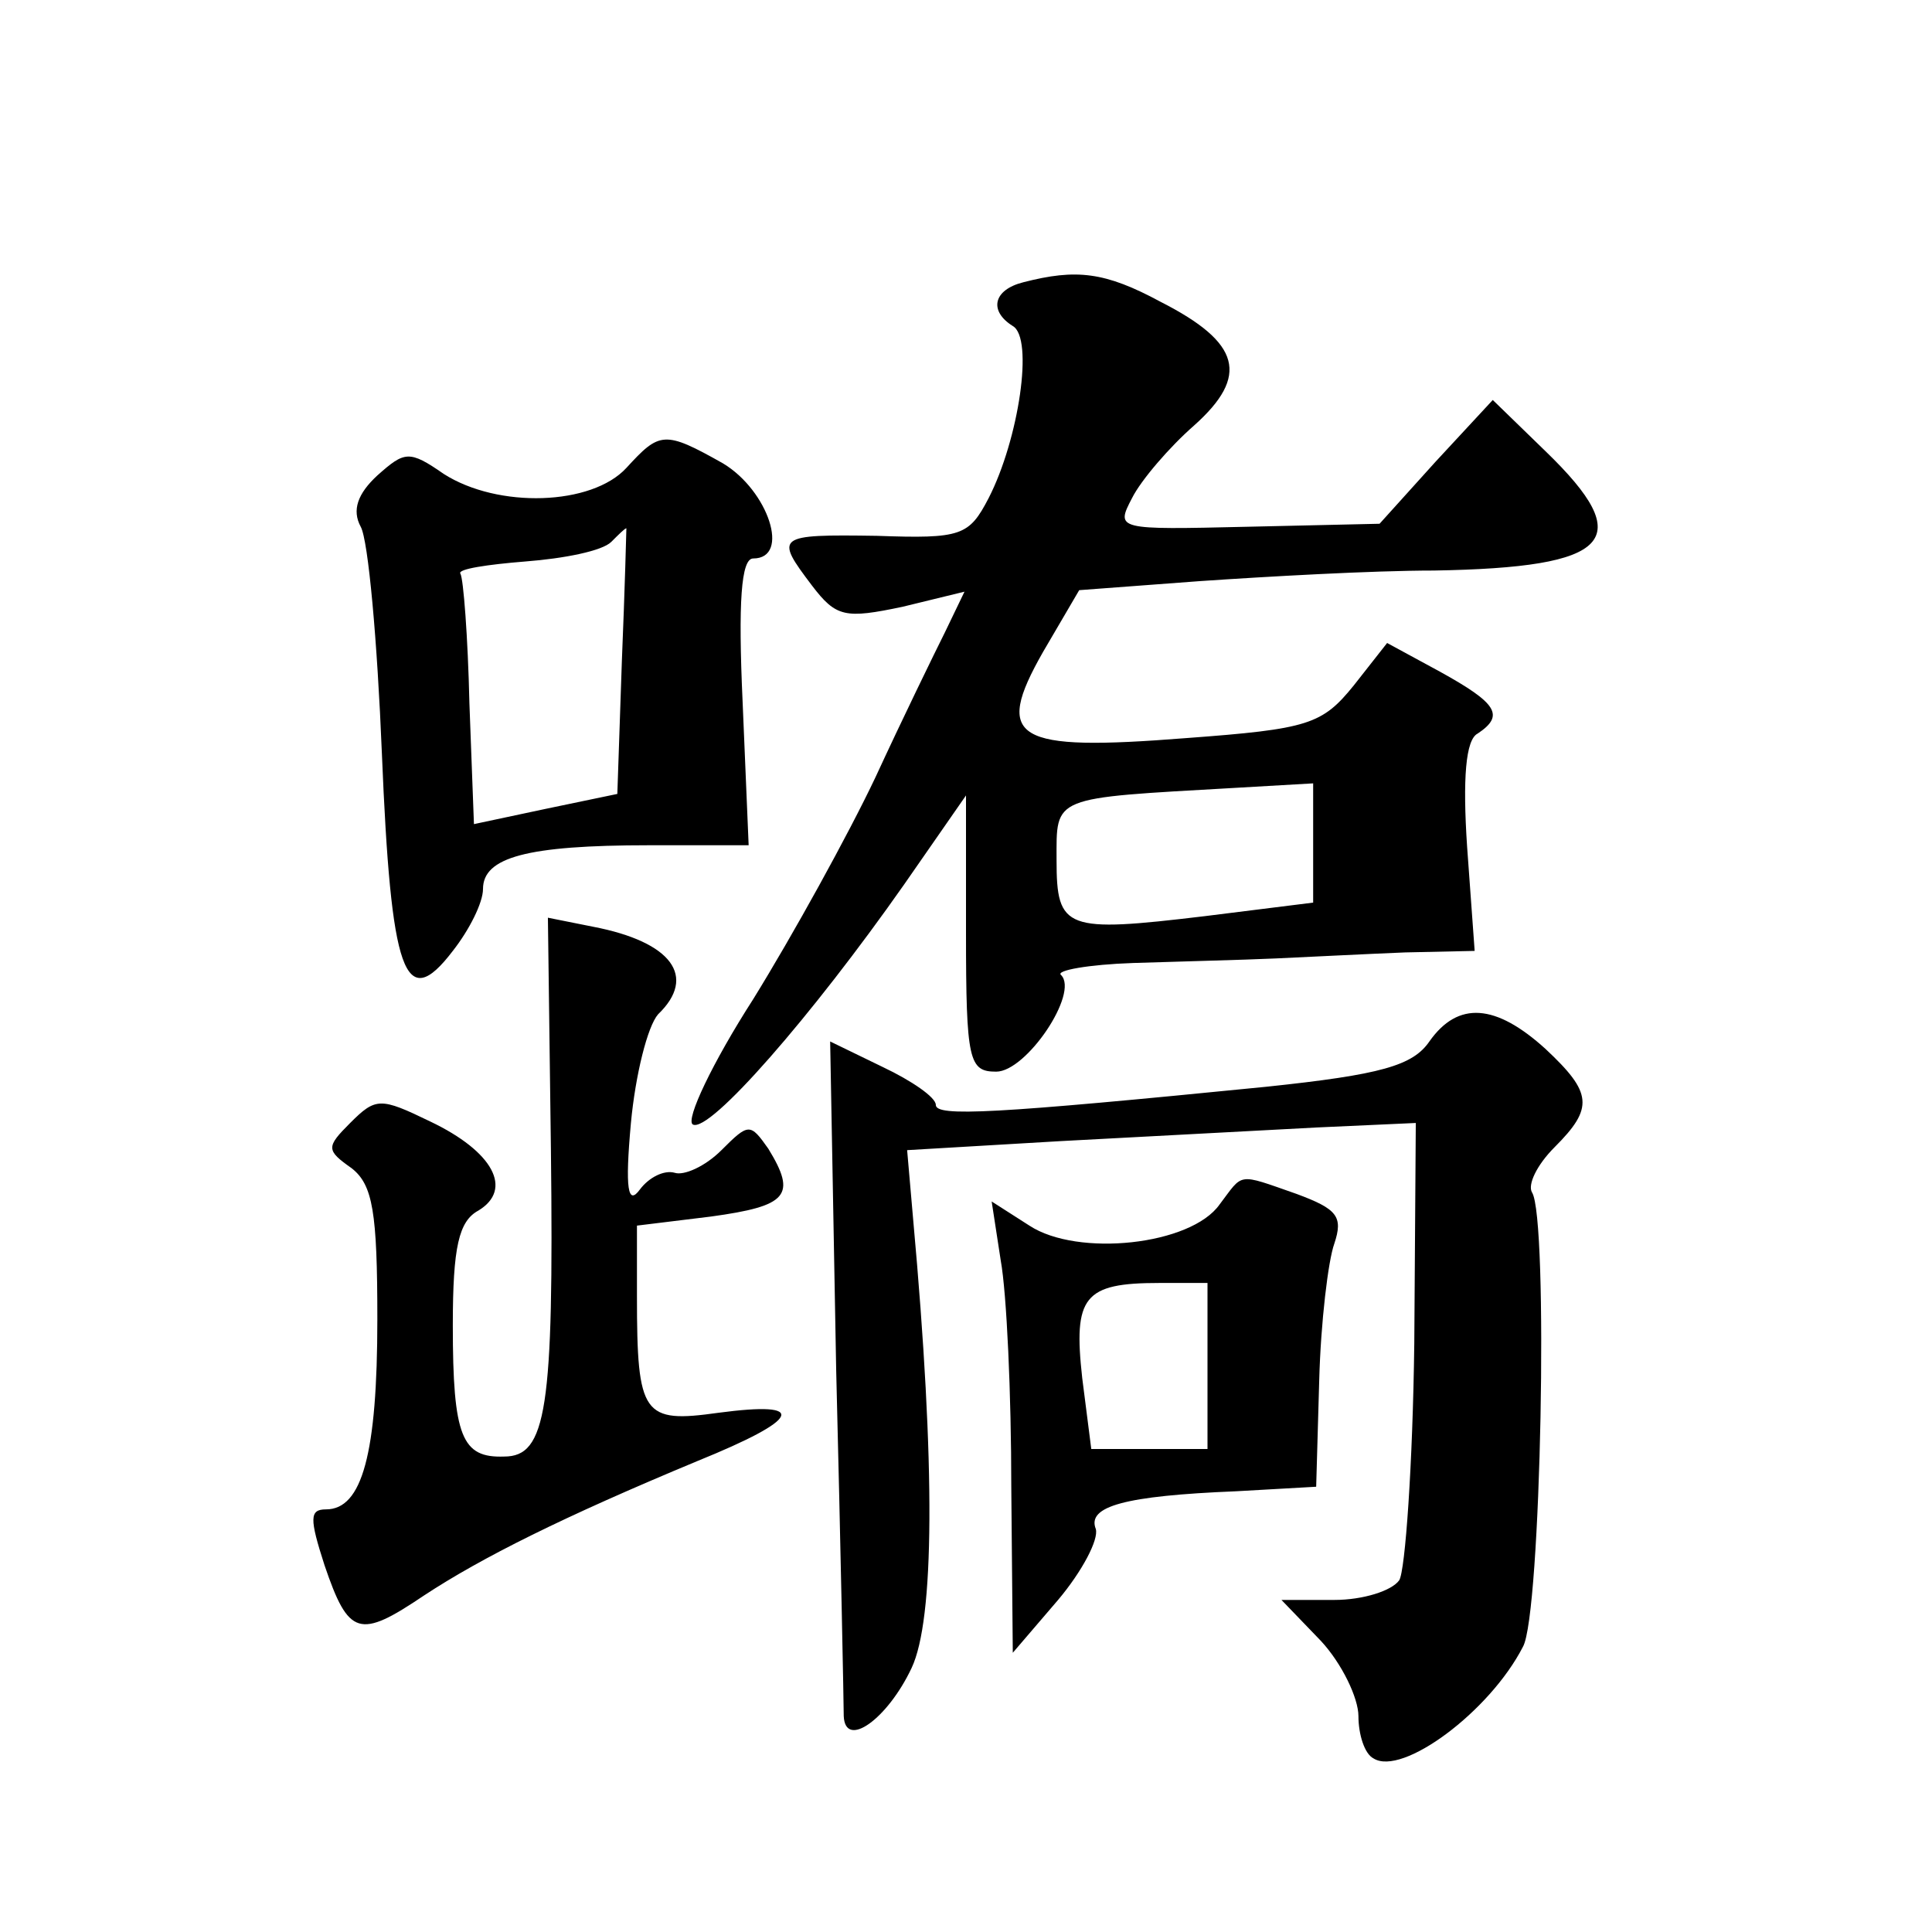 <?xml version="1.0" standalone="no"?>
<!DOCTYPE svg PUBLIC "-//W3C//DTD SVG 20010904//EN"
 "http://www.w3.org/TR/2001/REC-SVG-20010904/DTD/svg10.dtd">
<svg version="1.0" xmlns="http://www.w3.org/2000/svg"
 width="128pt" height="128pt" viewBox="0 0 128 128"
 preserveAspectRatio="xMidYMid meet">
<g transform="translate(0,128) scale(0.1,-0.1)"
fill="#0" stroke="none">
<path d="M678 1093 c-20 -5 -23 -19 -7 -29 14 -8 4 -75 -16 -114 -13 -25 -18 -27
-74 -25 -67 1 -68 0 -43 -33 16 -21 22 -22 60 -14 l41 10 -13 -27 c-7 -14 -28 -57
-46 -96 -18 -38 -55 -105 -81 -147 -27 -42 -45 -80 -40 -83 11 -6 79 72 140 159
l41 59 0 -91 c0 -85 2 -92 20 -92 20 0 55 52 43 64 -4 3 18 7 48 8 30 1 72 2 94
3 22 1 61 3 86 4 l46 1 -5 69 c-3 45 -1 71 7 75 18 12 13 20 -25 41 l-35 19 -22
-28 c-21 -26 -30 -29 -111 -35 -114 -9 -128 -1 -95 57 l24 41 80 6 c44 3 114 7
155 7 118 2 135 20 74 79 l-35 34 -38 -41 -37 -41 -88 -2 c-86 -2 -87 -2 -76 19
6 12 25 34 41 48 37 33 31 55 -22 82 -37 20 -56 22 -91 13z m192 -372 l0 -39 -72
-9 c-92 -11 -98 -9 -98 37 0 43 -4 41 118 48 l52 3 0 -40z M415 970 c-23 -25 -85
-27 -121 -4 -23 16 -26 15 -44 -1 -13 -12 -17 -23 -11 -34 5 -9 11 -76 14 -150
6 -146 15 -173 47 -131 11 14 20 32 20 41 0 21 29 29 110 29 l66 0 -4 95 c-3 66
-1 95 7 95 25 0 10 45 -20 63 -39 22 -42 21 -64 -3z m-3 -128 l-3 -88 -48 -10 -47
-10 -3 80 c-1 44 -4 83 -6 86 -2 3 18 6 43 8 26 2 51 7 57 13 5 5 9 9 10 9 0 0
-1 -40 -3 -88z M365 518 c2 -172 -3 -203 -31 -203 -28 -1 -34 13 -34 87 0 52 4
69 17 76 23 14 10 39 -32 59 -33 16 -36 16 -53 -1 -16 -16 -16 -18 1 -30 14 -11
17 -29 17 -100 0 -89 -10 -126 -34 -126 -11 0 -11 -6 -1 -37 16 -47 23 -49 66 -20
38 25 92 52 181 89 69 28 74 40 14 32 -50 -7 -54 -2 -54 77 l0 47 49 6 c51 7 57
14 38 45 -12 17 -13 17 -31 -1 -11 -11 -25 -17 -31 -15 -7 2 -17 -3 -23 -11 -8
-11 -10 0 -6 44 3 32 11 64 18 72 26 25 9 48 -43 58 l-30 6 2 -154z M947 590 c-11
-16 -32 -22 -108 -30 -181 -18 -219 -20 -219 -12 0 5 -16 16 -35 25 l-35 17 4 -218
c3 -119 5 -222 5 -229 1 -22 29 -2 45 32 15 32 16 132 1 297 l-4 46 102 6 c56 3
132 7 169 9 l66 3 -1 -146 c-1 -80 -6 -151 -10 -157 -5 -7 -24 -13 -43 -13 l-35
0 26 -27 c14 -15 25 -38 25 -50 0 -12 4 -25 10 -28 19 -12 77 31 99 74 12 21 17
284 6 301 -3 5 3 18 15 30 26 26 25 36 -6 65 -33 30 -58 32 -77 5z M808 482 c-19
-27 -94 -35 -126 -14 l-25 16 6 -39 c4 -22 7 -89 7 -150 l1 -110 30 35 c16 19 27
40 25 47 -6 15 19 22 93 25 l53 3 2 70 c1 39 6 80 10 91 6 18 2 23 -25 33 -40 14
-35 14 -51 -7z m-8 -107 l0 -55 -39 0 -38 0 -6 47 c-6 54 1 63 51 63 l32 0 0 -55z"/>
</g>
</svg>
